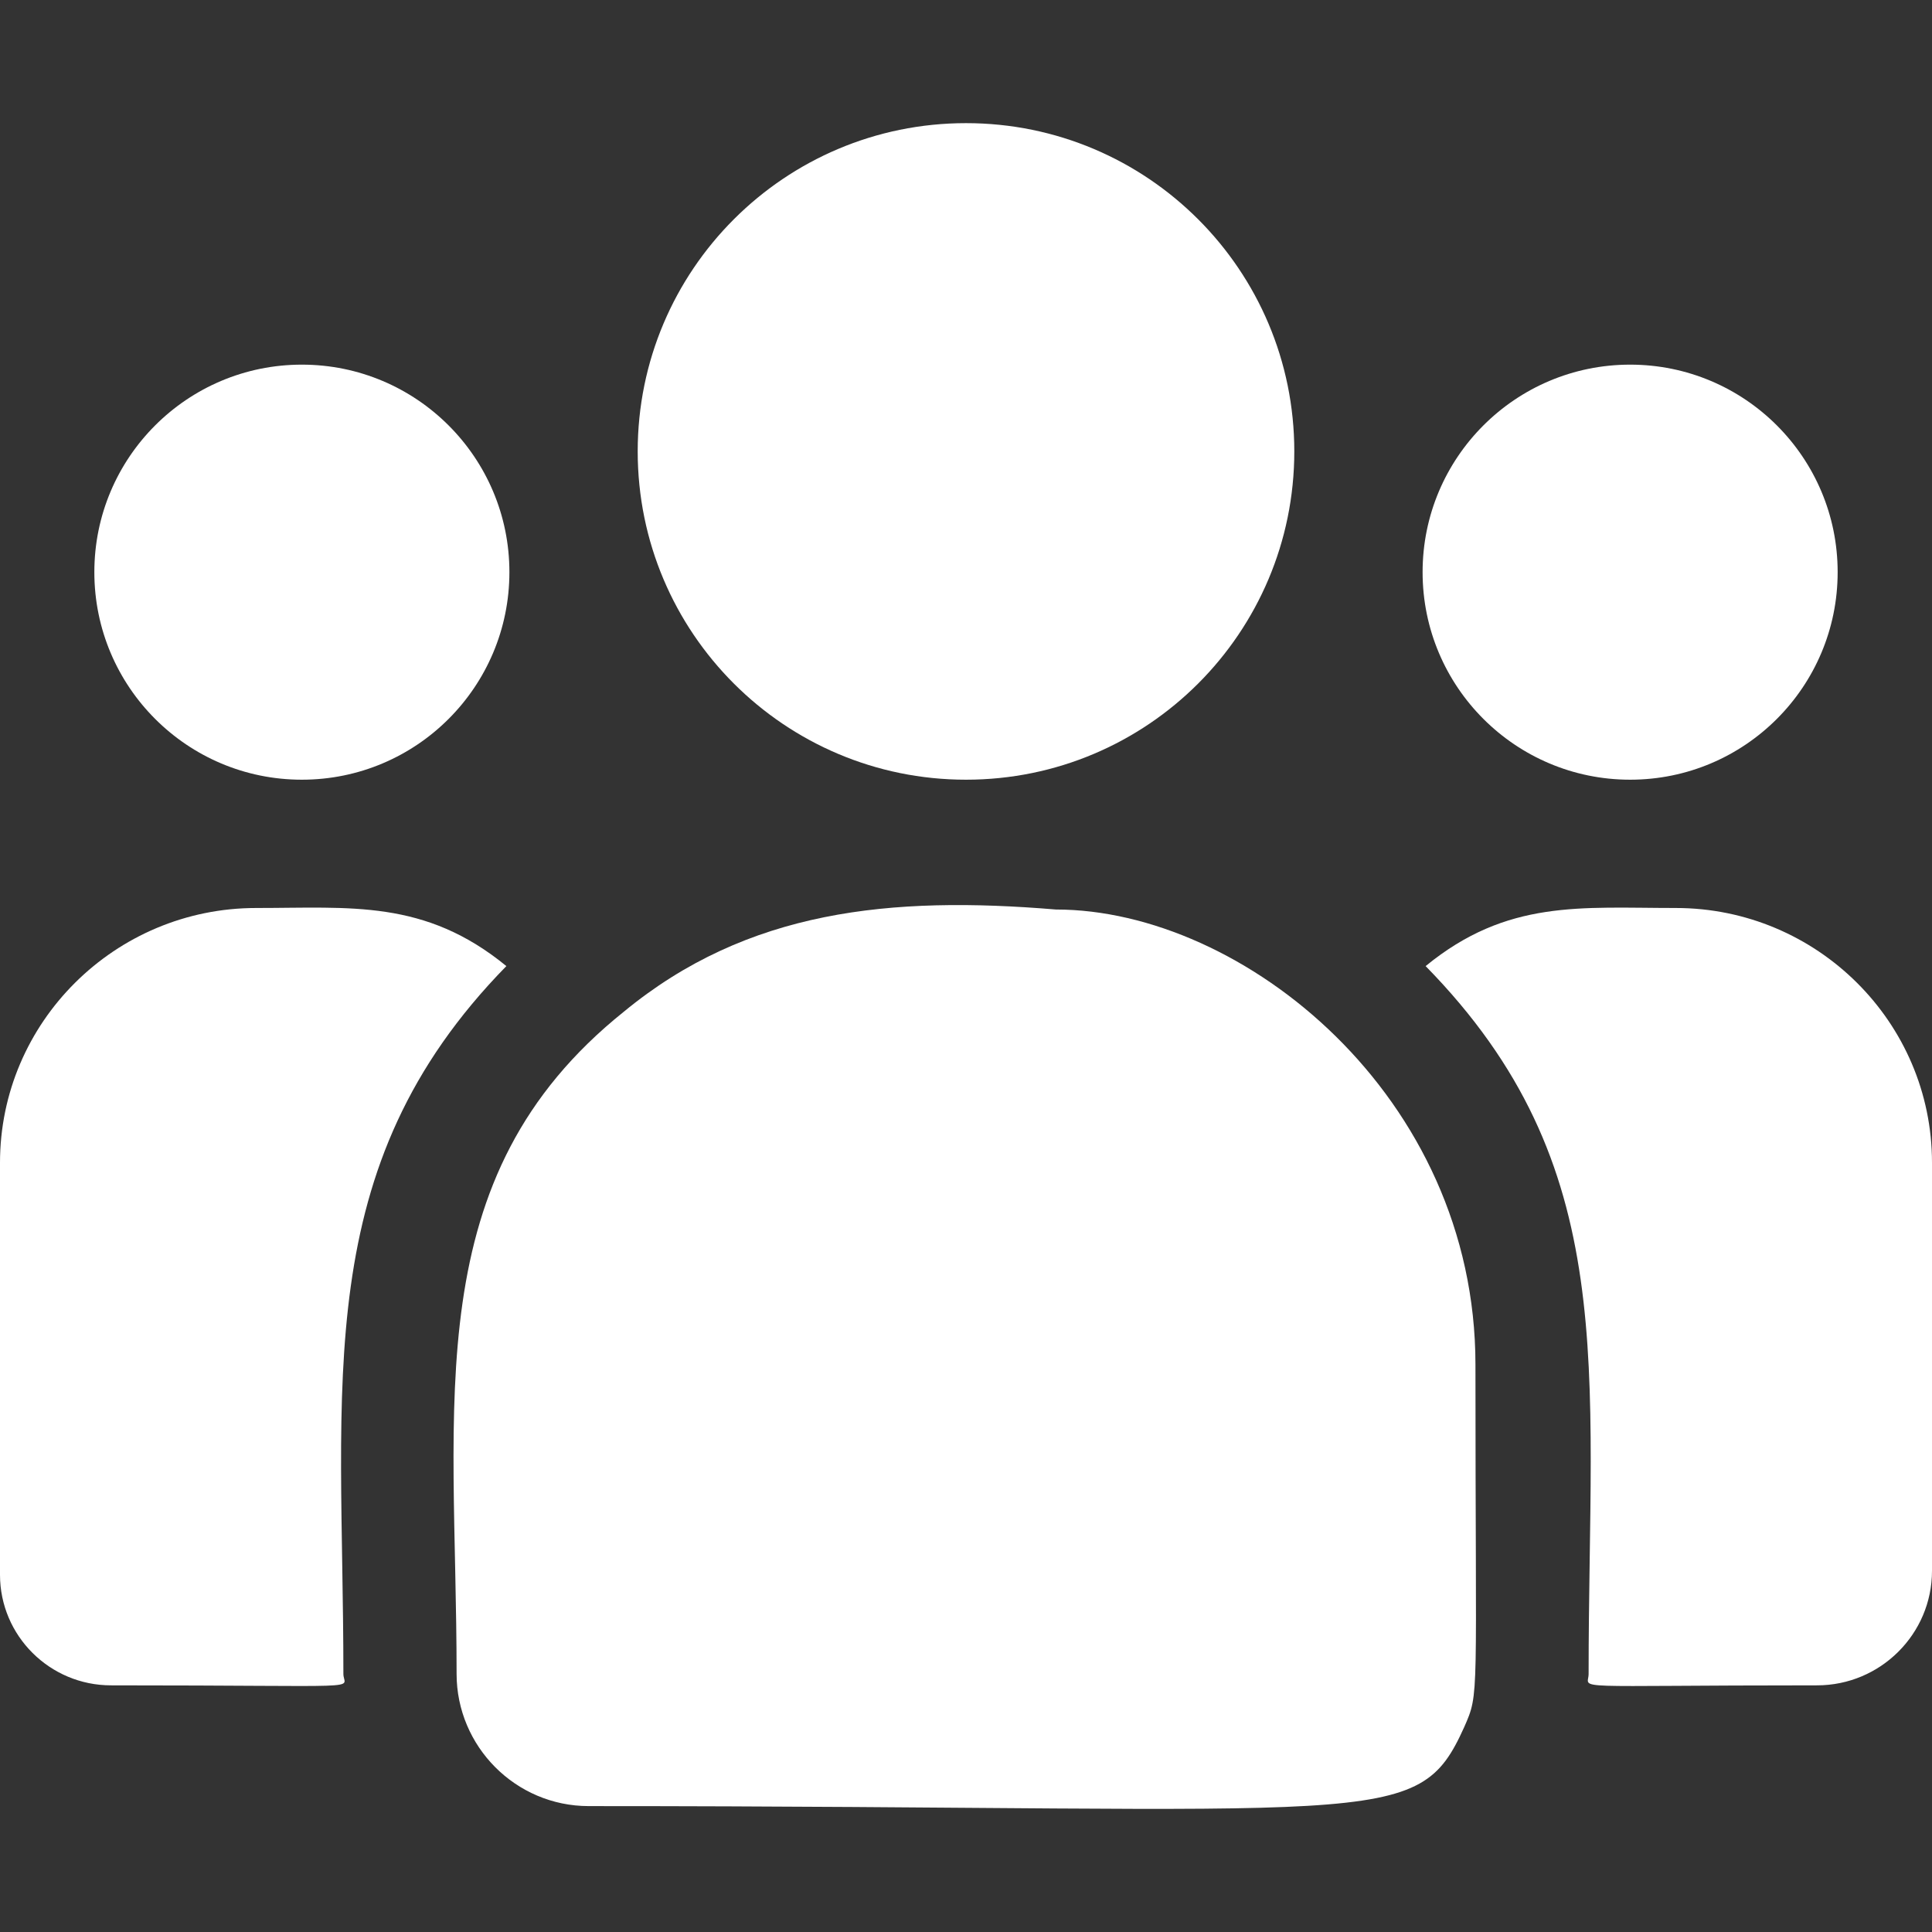 <?xml version="1.0" encoding="UTF-8"?> <svg xmlns="http://www.w3.org/2000/svg" width="42" height="42" viewBox="0 0 42 42" fill="none"><rect x="0" y="0" width="42" height="42" fill="#333333" stroke="none"/><path d="M21 16.95C24.942 16.95 28.137 13.755 28.137 9.813C28.137 5.872 24.942 2.677 21 2.677C17.058 2.677 13.863 5.872 13.863 9.813C13.863 13.755 17.058 16.95 21 16.95Z" fill="white"></path><path d="M35.438 16.95C37.929 16.95 39.949 14.93 39.949 12.438C39.949 9.947 37.929 7.927 35.438 7.927C32.946 7.927 30.926 9.947 30.926 12.438C30.926 14.93 32.946 16.95 35.438 16.95Z" fill="white"></path><path d="M6.562 16.95C9.054 16.95 11.074 14.93 11.074 12.438C11.074 9.947 9.054 7.927 6.562 7.927C4.071 7.927 2.051 9.947 2.051 12.438C2.051 14.93 4.071 16.95 6.562 16.95Z" fill="white"></path><path d="M11.008 21.002C9.232 19.547 7.623 19.739 5.57 19.739C2.499 19.739 0 22.223 0 25.276V34.234C0 35.56 1.082 36.638 2.413 36.638C8.157 36.638 7.465 36.742 7.465 36.39C7.465 30.042 6.713 25.387 11.008 21.002Z" fill="white"></path><path d="M22.954 19.772C19.367 19.473 16.249 19.776 13.56 21.995C9.06 25.6 9.926 30.453 9.926 36.39C9.926 37.961 11.204 39.263 12.799 39.263C30.114 39.263 30.803 39.821 31.83 37.547C32.167 36.779 32.075 37.023 32.075 29.667C32.075 23.824 27.016 19.772 22.954 19.772Z" fill="white"></path><path d="M36.43 19.739C34.365 19.739 32.766 19.549 30.992 21.002C35.255 25.354 34.535 29.692 34.535 36.39C34.535 36.744 33.961 36.638 39.501 36.638C40.879 36.638 42 35.521 42 34.149V25.276C42 22.223 39.501 19.739 36.43 19.739Z" fill="white"></path></svg> 